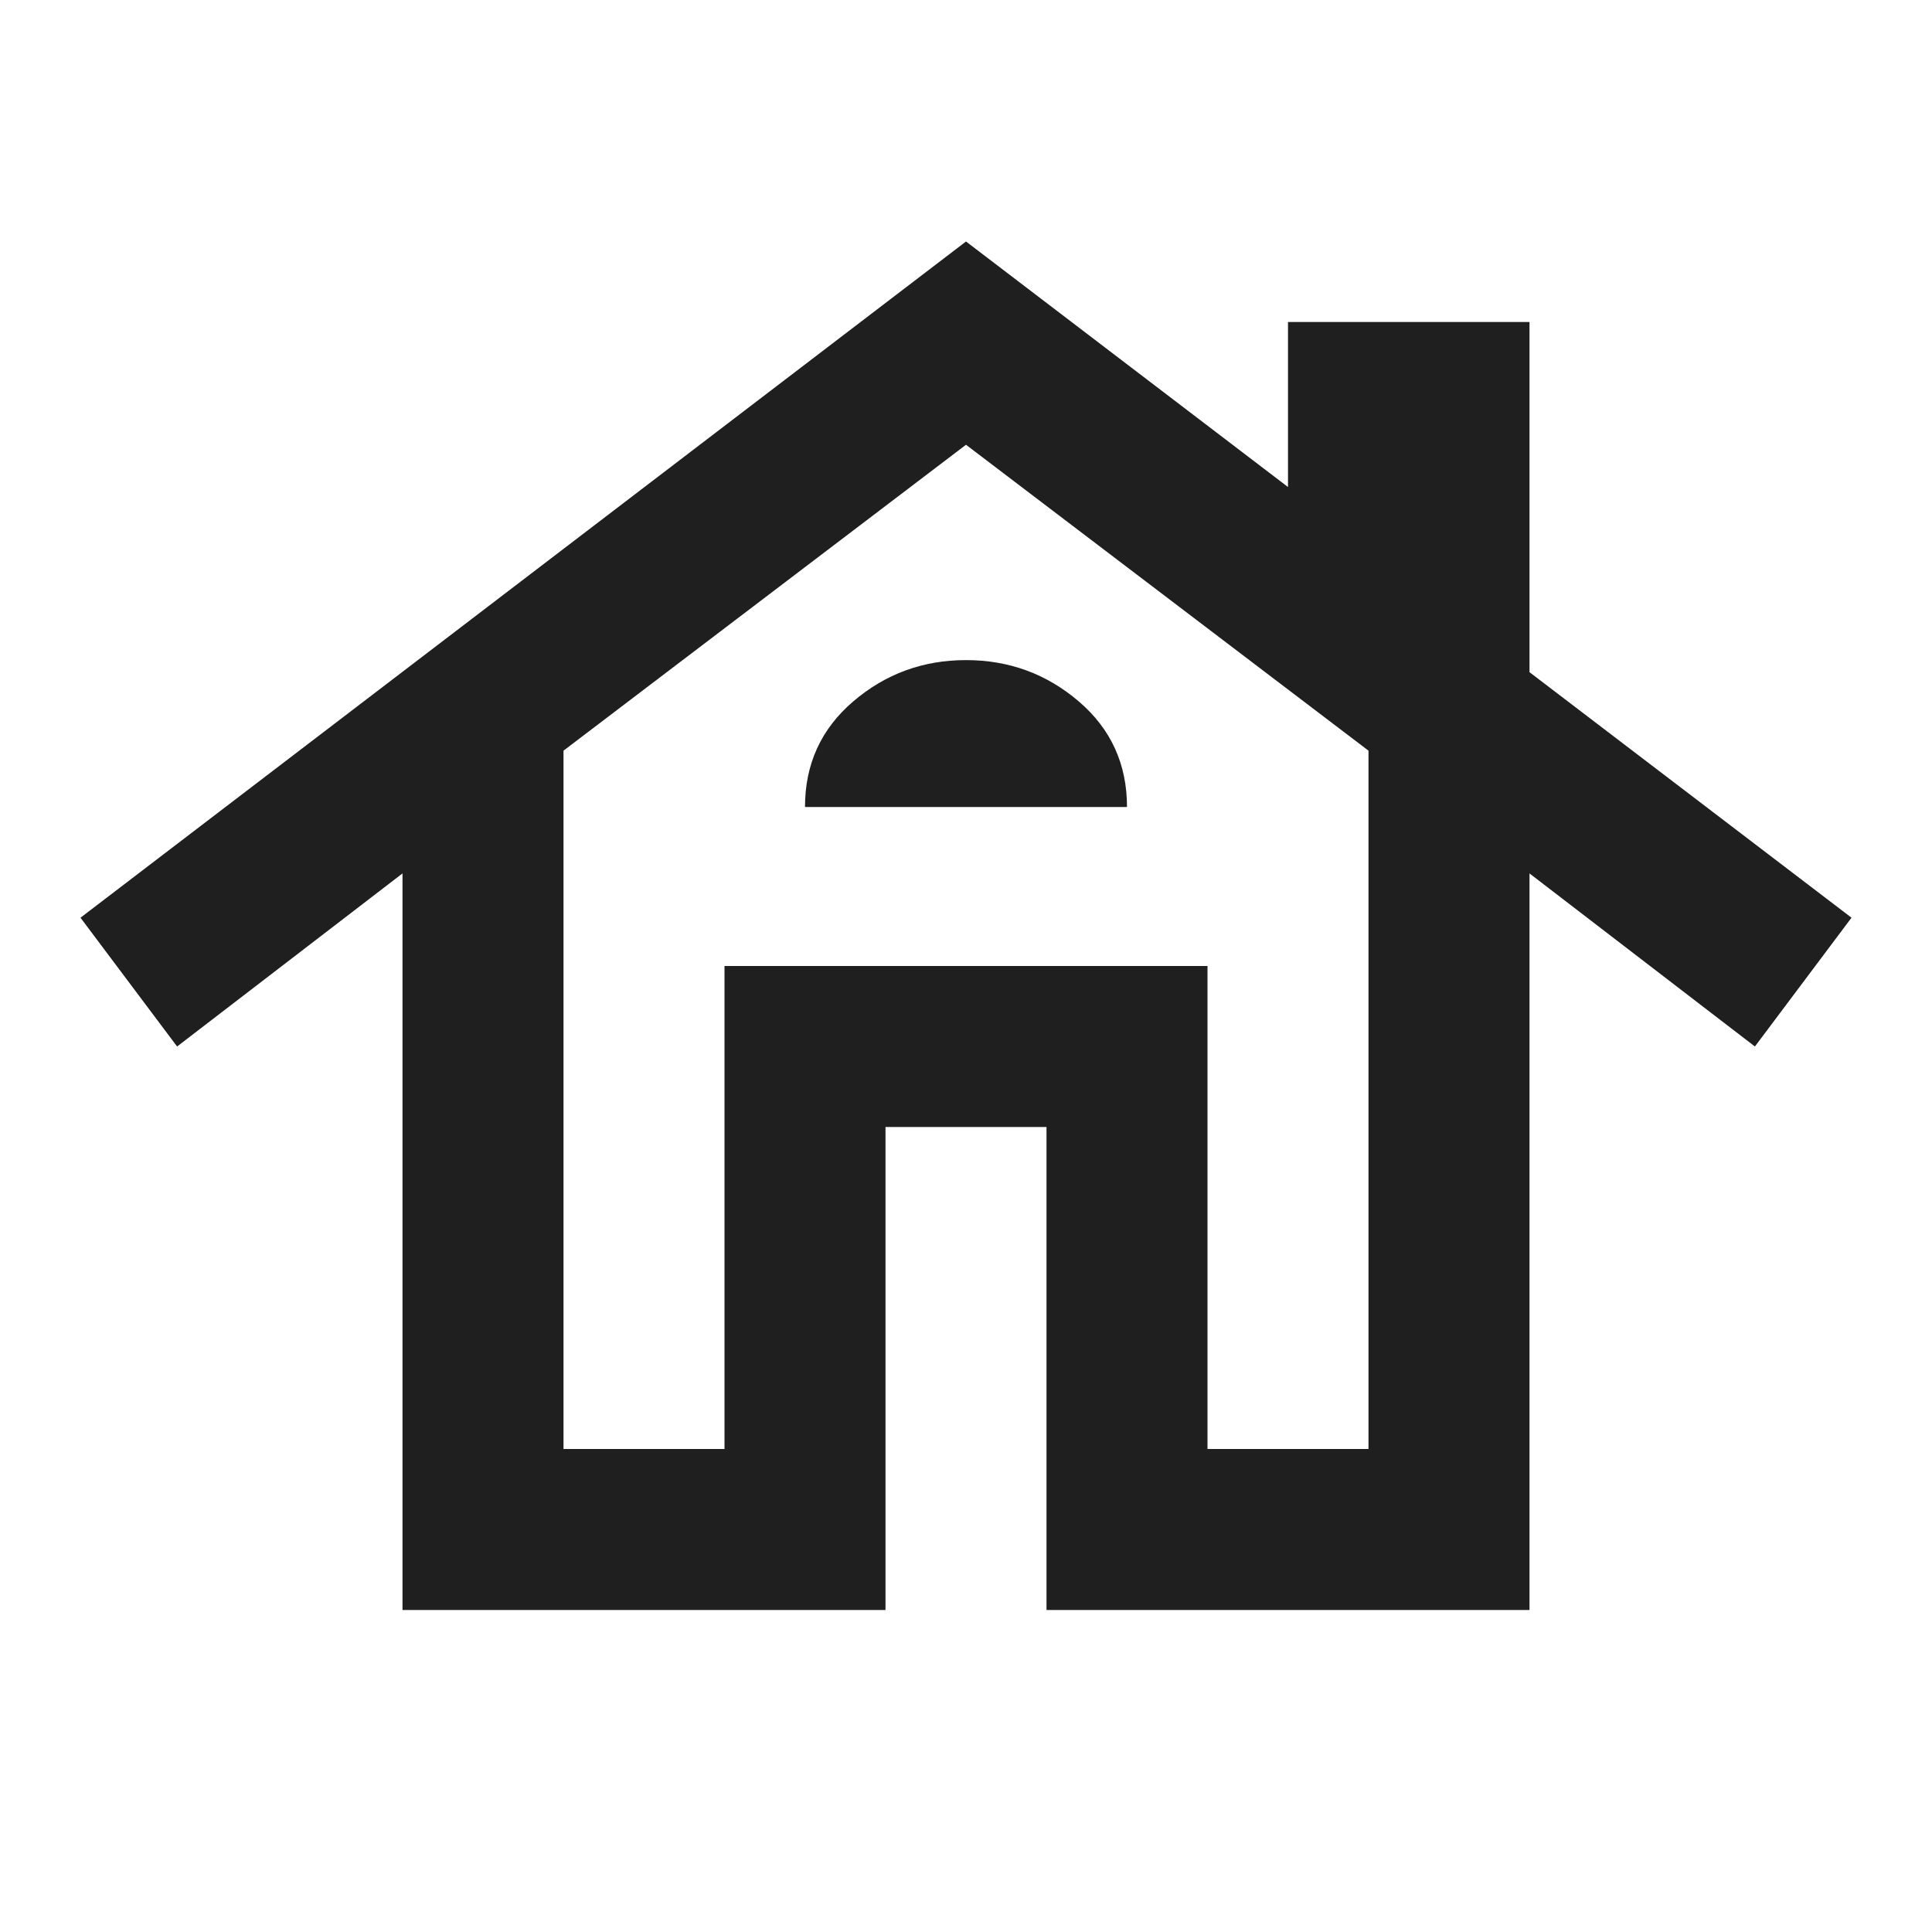 <?xml version="1.0" encoding="UTF-8"?> <svg xmlns="http://www.w3.org/2000/svg" height="24px" viewBox="0 -960 960 960" width="24px" fill="#1f1f1f"><path d="M200-160v-366L88-440l-48-64 440-336 160 122v-82h120v174l160 122-48 64-112-86v366H520v-240h-80v240H200Zm80-80h80v-240h240v240h80v-347L480-739 280-587v347Zm120-319h160q0-32-24-52.5T480-632q-32 0-56 20.5T400-559Zm-40 319v-240h240v240-240H360v240Z"></path></svg> 